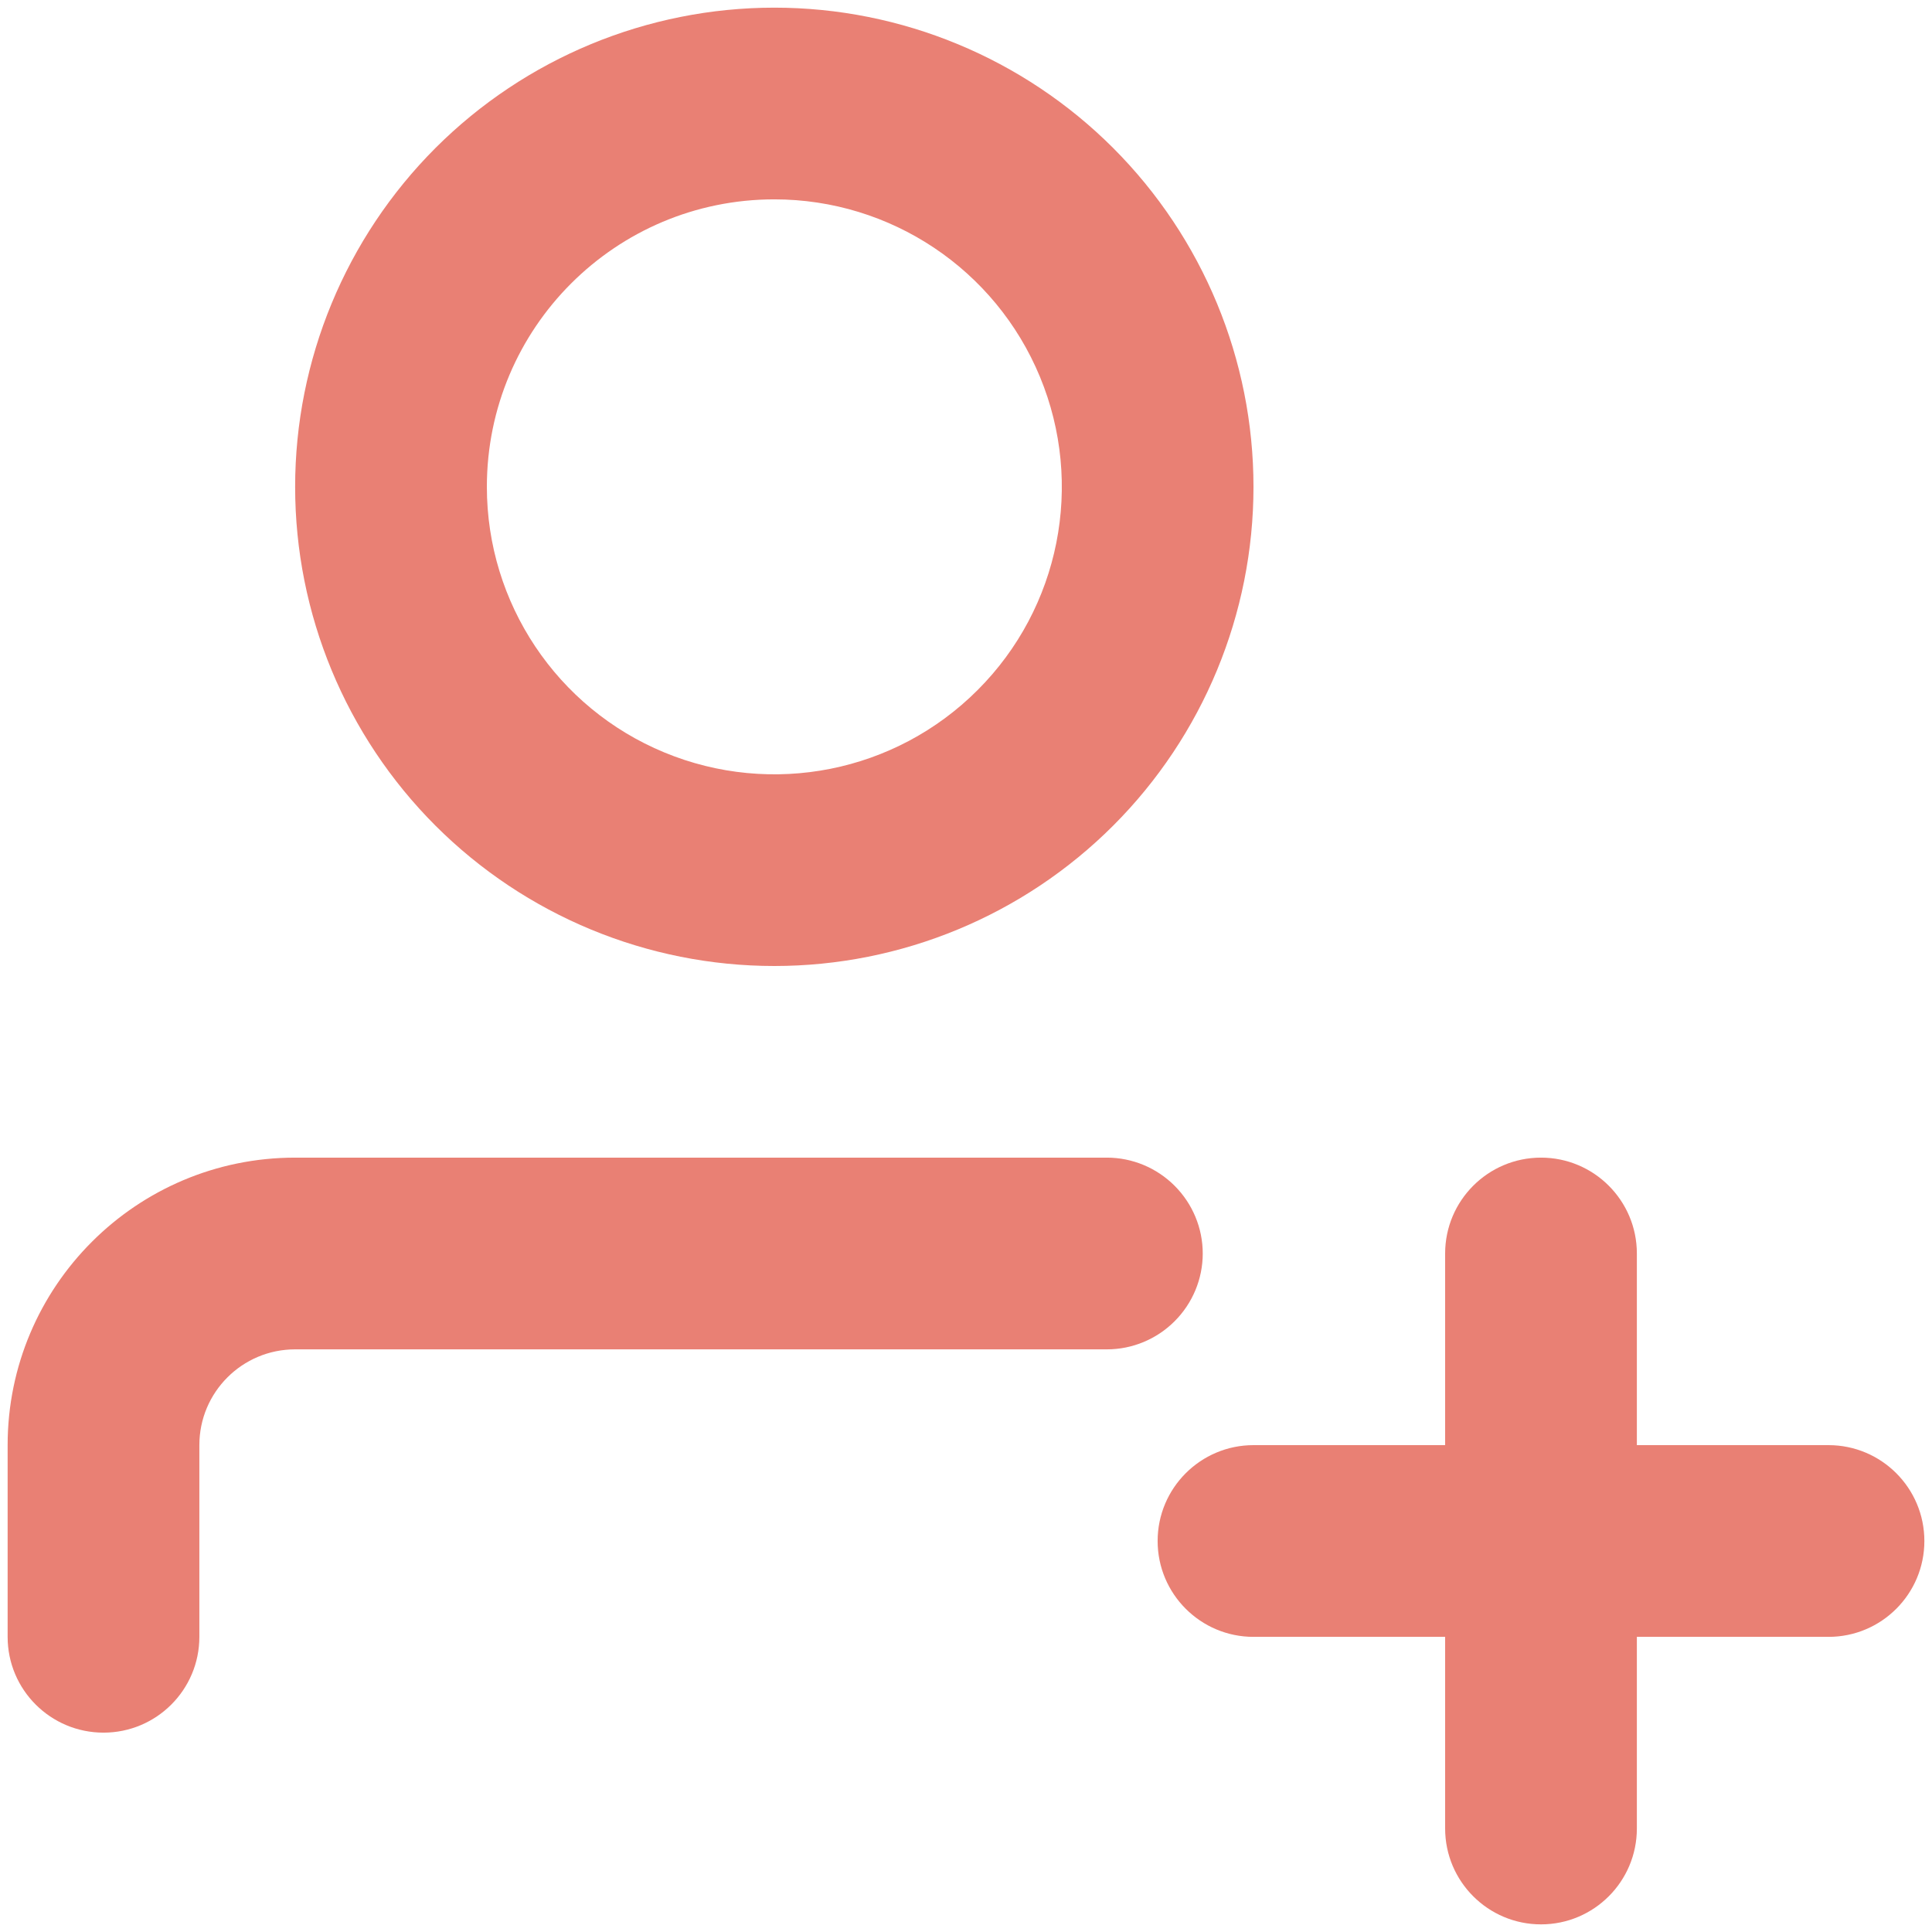 <?xml version="1.0" encoding="UTF-8"?>
<svg width="80px" height="80px" viewBox="0 0 80 80" version="1.1" xmlns="http://www.w3.org/2000/svg" xmlns:xlink="http://www.w3.org/1999/xlink">
    <!-- Generator: Sketch 43.2 (39069) - http://www.bohemiancoding.com/sketch -->
    <title>icon_create_users</title>
    <desc>Created with Sketch.</desc>
    <defs></defs>
    <g id="Page-1" stroke="none" stroke-width="1" fill="none" fill-rule="evenodd">
        <g id="icon_create_users" fill="#E98074">
            <g id="Group">
                <g id="Page-1">
                    <path d="M32.065,40 C37.325,40 42.373,37.909 46.093,34.189 C49.813,30.469 51.904,25.42 51.904,20.16 C51.904,14.896 49.814,9.852 46.093,6.128 C42.373,2.408 37.325,0.317 32.065,0.317 C26.801,0.317 21.756,2.408 18.032,6.128 C14.312,9.852 12.221,14.897 12.221,20.16 C12.221,25.421 14.312,30.469 18.032,34.189 C21.756,37.909 26.801,40 32.065,40 Z M32.065,8.255 C36.879,8.255 41.22,11.153 43.062,15.603 C44.903,20.052 43.888,25.171 40.48,28.575 C37.076,31.983 31.957,32.998 27.508,31.157 C23.058,29.315 20.16,24.974 20.16,20.16 C20.16,13.582 25.488,8.255 32.065,8.255 L32.065,8.255 Z" id="Fill-1"></path>
                    <path d="M49.803,51.905 C49.803,50.852 49.382,49.844 48.638,49.1 C47.894,48.356 46.886,47.935 45.833,47.935 L12.221,47.935 C5.647,47.935 0.316,53.266 0.316,59.84 L0.316,67.779 C0.316,69.97 2.094,71.745 4.286,71.745 C6.477,71.745 8.255,69.97 8.255,67.779 L8.255,59.84 C8.255,57.649 10.03,55.874 12.221,55.874 L45.833,55.874 C46.886,55.874 47.894,55.454 48.638,54.71 C49.382,53.966 49.803,52.958 49.803,51.905 L49.803,51.905 Z" id="Fill-2"></path>
                    <path d="M75.714,59.84 L67.779,59.84 L67.779,51.905 C67.779,49.714 66.001,47.935 63.81,47.935 C61.618,47.935 59.84,49.714 59.84,51.905 L59.84,59.84 L51.905,59.84 C49.714,59.84 47.935,61.618 47.935,63.81 C47.935,66.001 49.714,67.779 51.905,67.779 L59.84,67.779 L59.84,75.714 C59.84,77.906 61.618,79.684 63.81,79.684 C66.001,79.684 67.779,77.906 67.779,75.714 L67.779,67.779 L75.714,67.779 C77.906,67.779 79.684,66.001 79.684,63.81 C79.684,61.618 77.906,59.84 75.714,59.84 Z" id="Fill-3"></path>
                </g>
            </g>
        </g>
    </g>
</svg>